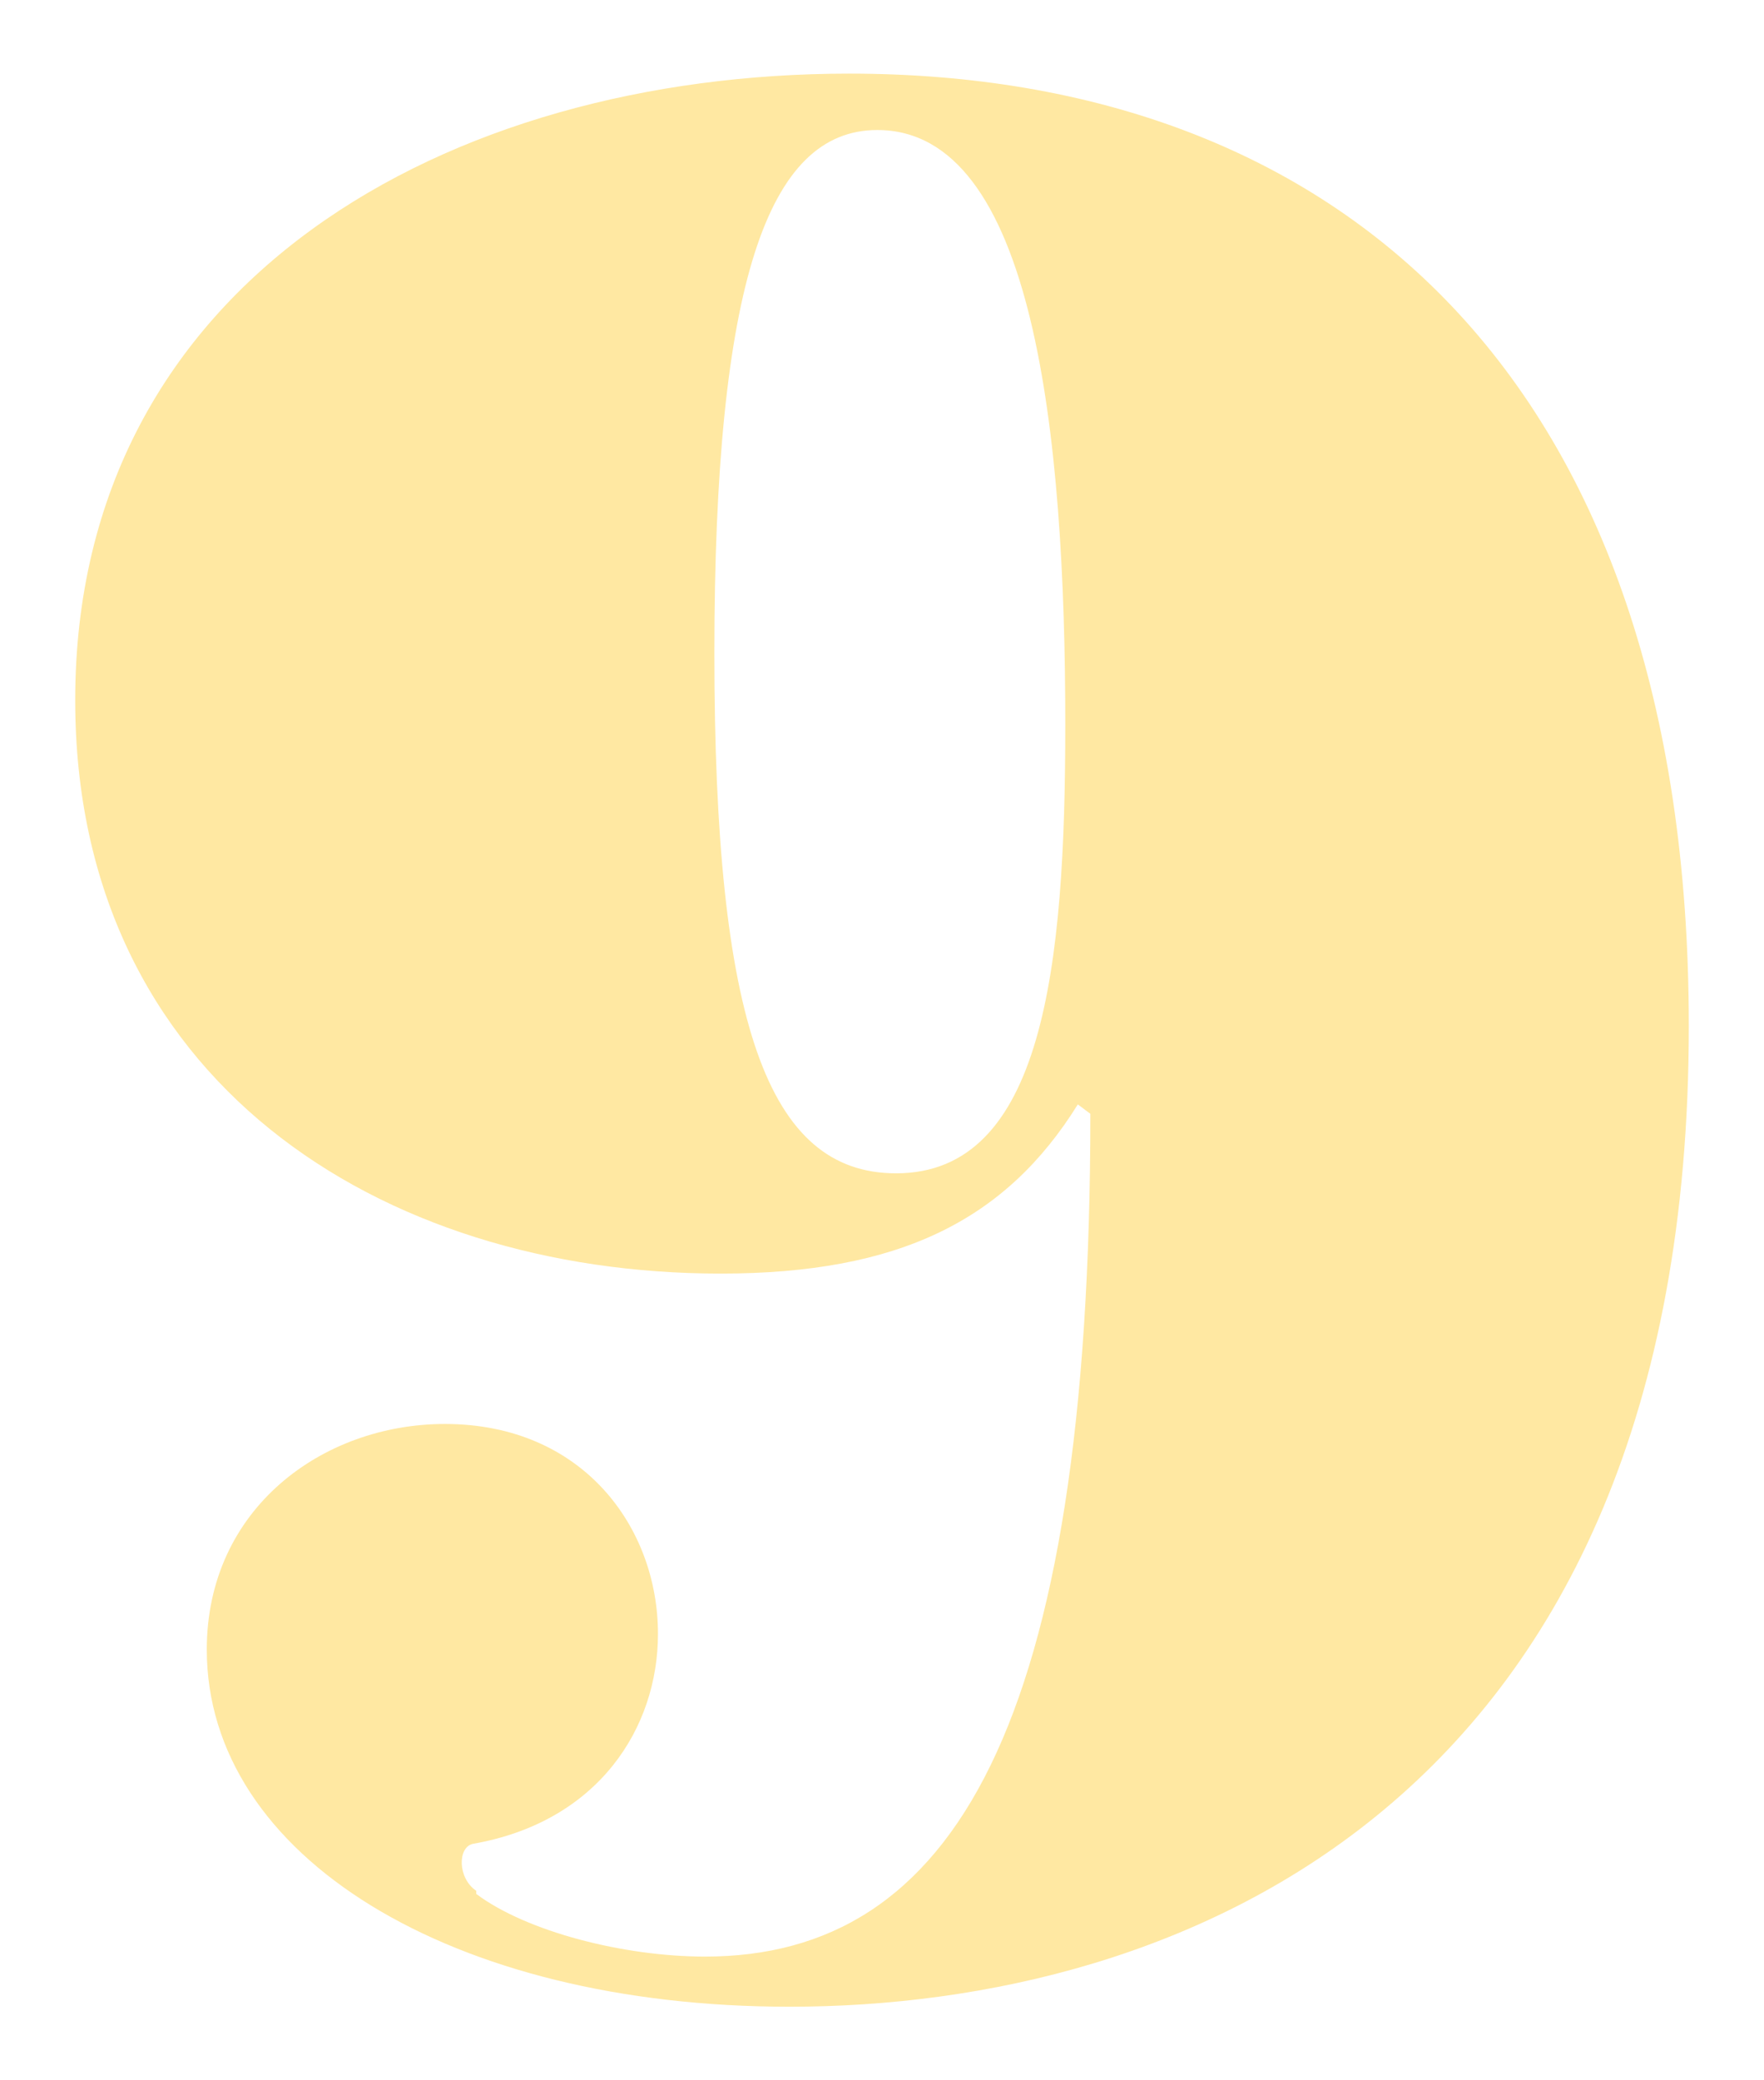 <?xml version="1.0" encoding="UTF-8"?>
<svg id="_レイヤー_2" xmlns="http://www.w3.org/2000/svg" version="1.1" viewBox="0 0 216.193 254.977">
  <!-- Generator: Adobe Illustrator 29.7.1, SVG Export Plug-In . SVG Version: 2.1.1 Build 8)  -->
  <defs>
    <style>
      .st0 {
        fill: #ffe8a2;
      }
    </style>
  </defs>
  <g id="contents">
    <path class="st0" d="M25.344,202.177c0-17.28,14.208-27.648,29.184-27.648,16.896,0,26.112,12.672,26.112,25.728,0,11.52-7.296,23.04-22.656,25.728-1.92.384-1.92,4.224.385,5.76v.384c6.144,4.608,18.048,7.68,28.032,7.68,30.336,0,47.231-28.032,47.231-103.296l-1.535-1.152c-8.832,14.208-21.889,20.736-43.776,20.736-41.856,0-79.104-23.808-79.104-70.272C9.216,34.368,54.913,9.024,104.065,9.024c59.904,0,102.912,37.249,102.912,116.737,0,95.617-62.592,120.193-110.209,120.193-41.472,0-71.424-18.432-71.424-43.776ZM130.561,88.896c0-35.712-3.841-72.96-23.04-72.96-13.44,0-19.969,18.816-19.969,64.128,0,45.312,6.528,63.745,22.272,63.745,18.048,0,20.736-25.344,20.736-54.913Z"/>
  </g>
</svg>